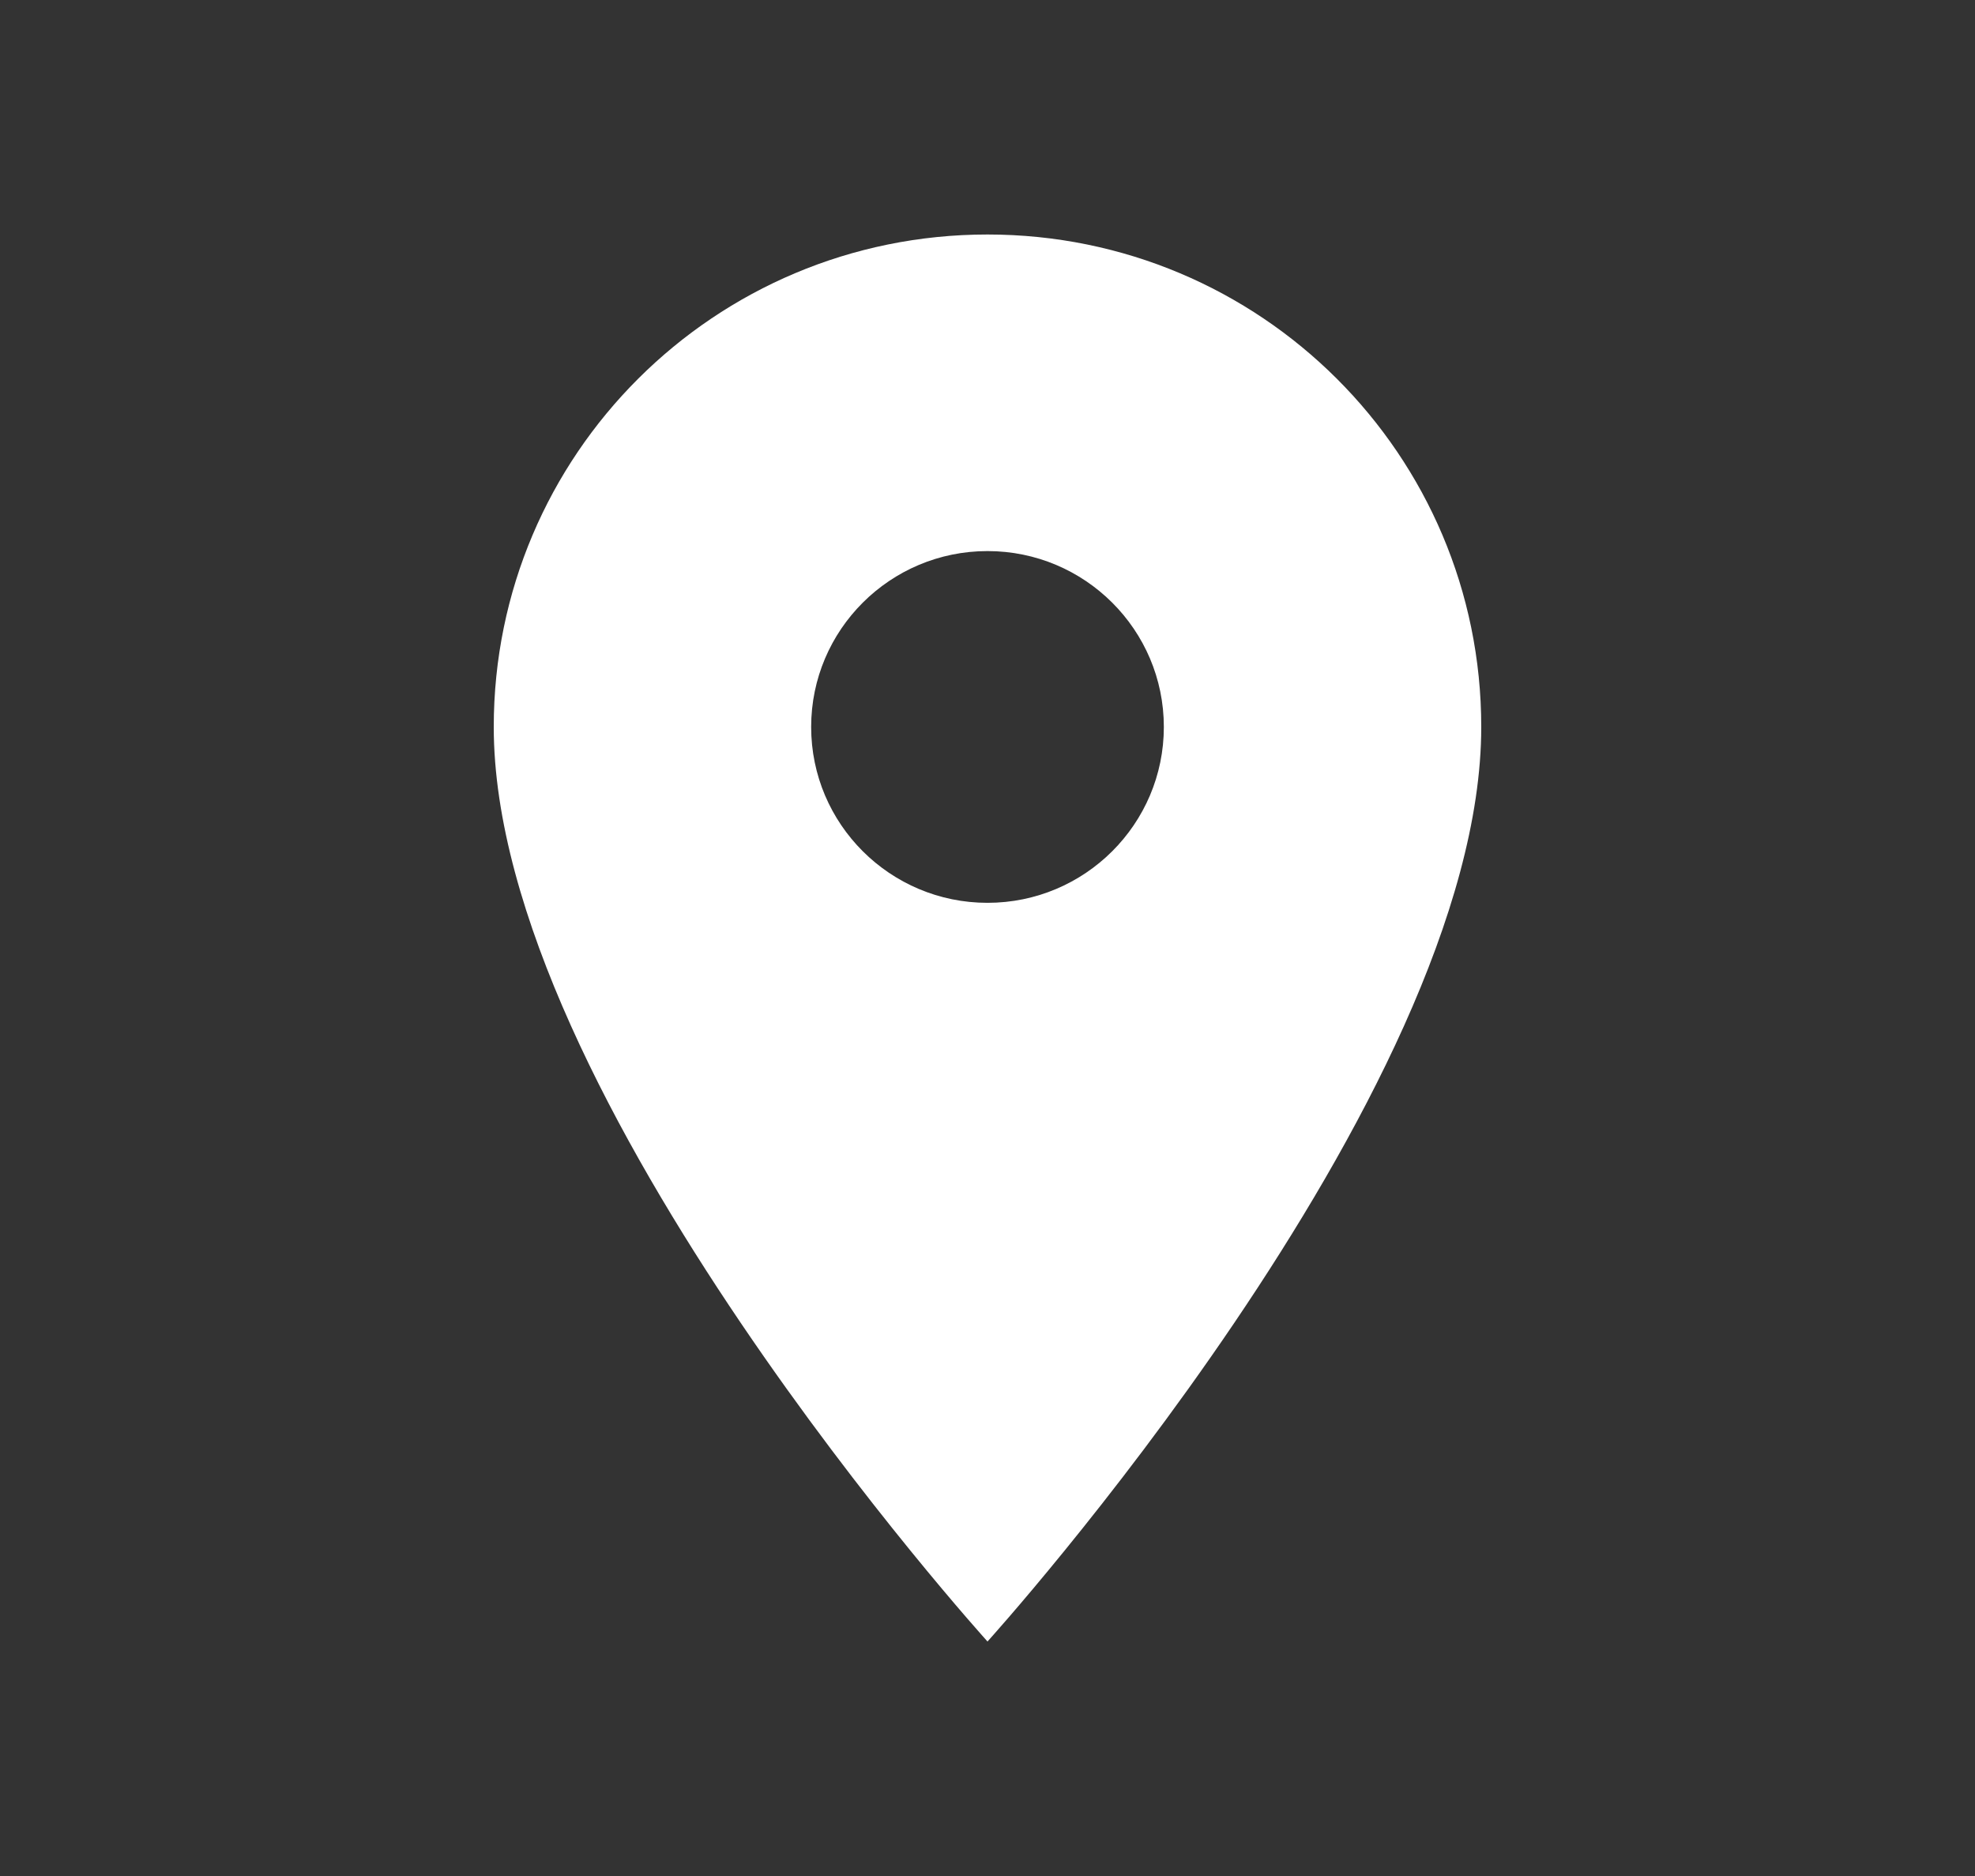 <?xml version="1.0" encoding="UTF-8"?> <svg xmlns="http://www.w3.org/2000/svg" width="80" height="76" viewBox="0 0 80 76" fill="none"><rect x="0" y="0" width="80" height="76" fill="#333333" stroke="none"/> <g clip-path="url(#clip0_145_2589)"> <path d="M40 9.5C28.943 9.5 20 18.421 20 29.45C20 44.413 40 66.5 40 66.5C40 66.5 60 44.413 60 29.45C60 18.421 51.057 9.5 40 9.5ZM40 36.575C36.057 36.575 32.857 33.383 32.857 29.45C32.857 25.517 36.057 22.325 40 22.325C43.943 22.325 47.143 25.517 47.143 29.45C47.143 33.383 43.943 36.575 40 36.575Z" fill="white"></path> </g> <defs> <clipPath id="clip0_145_2589"> <rect width="20" height="19" fill="white" transform="scale(4)"></rect> </clipPath> </defs> </svg> 